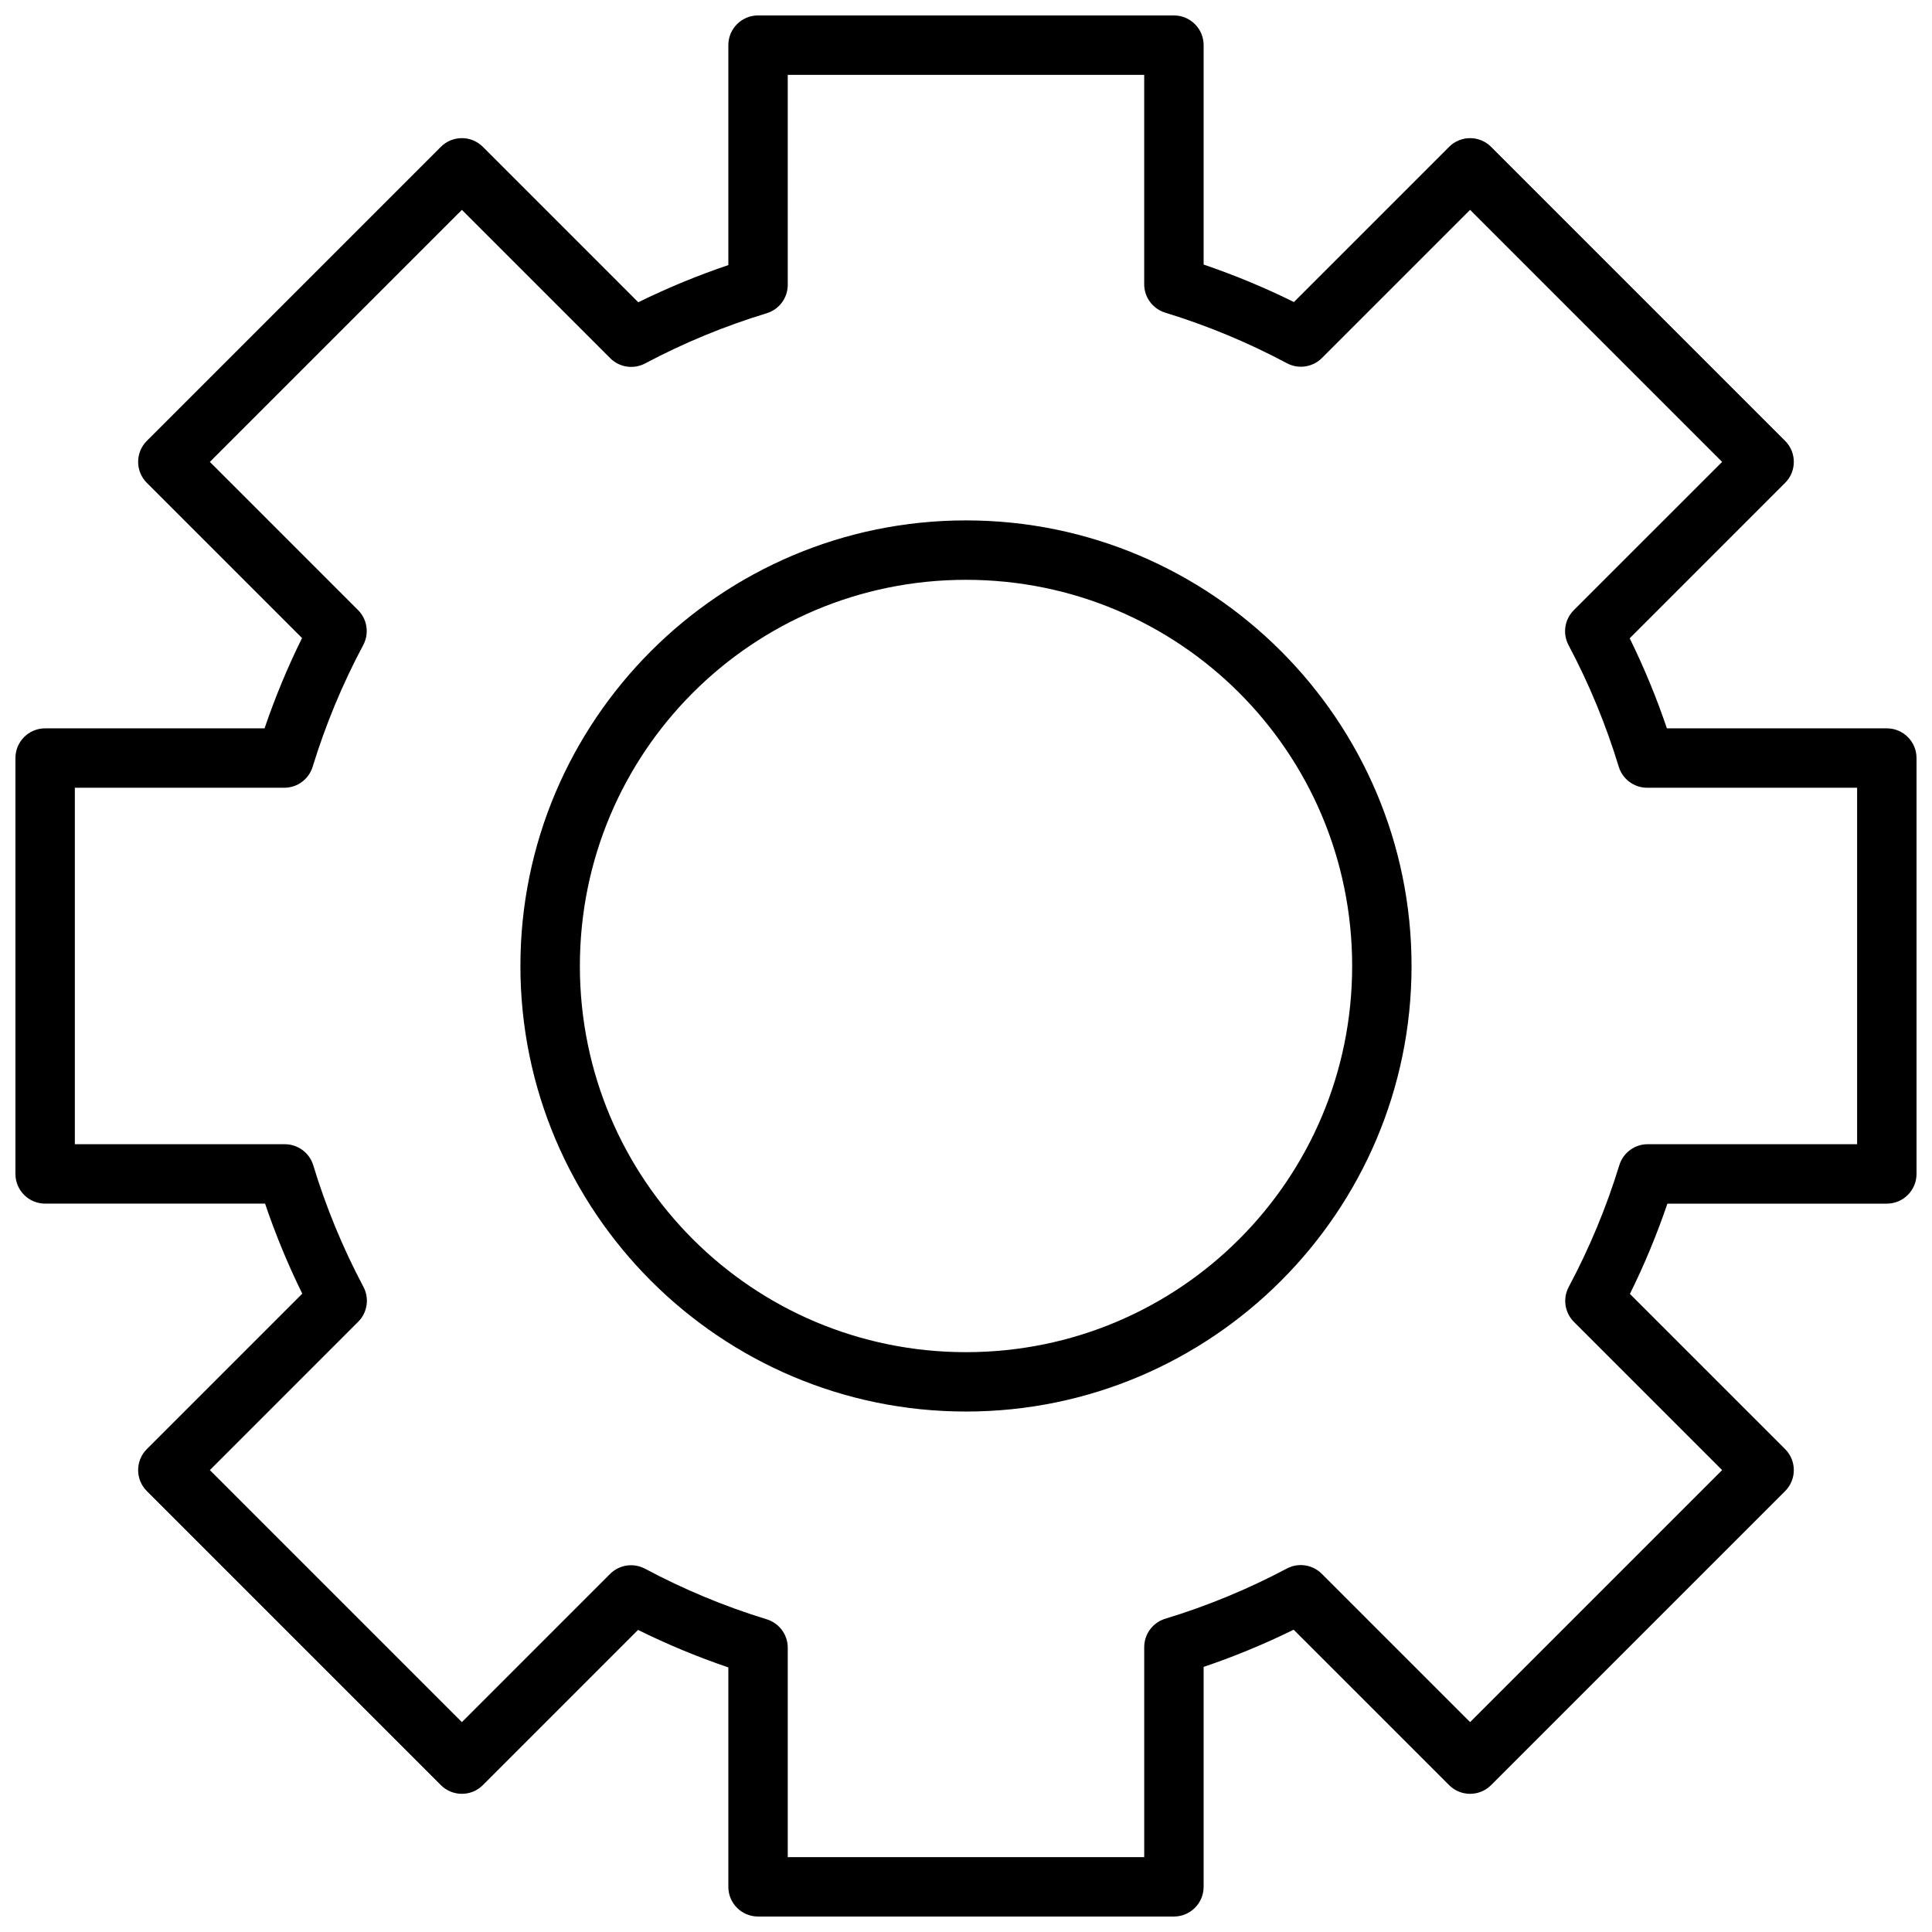<?xml version="1.0" encoding="UTF-8"?>
<!-- Uploaded to: ICON Repo, www.svgrepo.com, Generator: ICON Repo Mixer Tools -->
<svg width="800px" height="800px" version="1.1" viewBox="144 144 512 512" xmlns="http://www.w3.org/2000/svg">
 <defs>
  <clipPath id="a">
   <path d="m148.09 148.09h503.81v503.81h-503.81z"/>
  </clipPath>
 </defs>
 <g clip-path="url(#a)">
  <path d="m344.89 148.09c-4.348 0-7.871 3.523-7.871 7.871v58.289c-8.168 2.758-16.129 6.047-23.863 9.855l-41.191-41.191c-3.074-3.074-8.055-3.074-11.129 0l-77.922 77.922c-3.074 3.074-3.074 8.055 0 11.129l41.129 41.129c-3.84 7.754-7.144 15.734-9.934 23.926h-58.148c-4.348 0-7.871 3.523-7.871 7.871v110.21c0 4.348 3.523 7.871 7.871 7.875h58.289c2.762 8.164 6.047 16.125 9.855 23.859l-41.191 41.191c-3.074 3.074-3.074 8.055 0 11.129l77.922 77.922c3.074 3.074 8.055 3.074 11.129 0l41.129-41.129c7.754 3.84 15.734 7.144 23.926 9.934v58.148c0 4.348 3.523 7.871 7.871 7.871h110.21c4.348 0 7.871-3.523 7.875-7.871v-58.285c8.164-2.762 16.125-6.051 23.859-9.855l41.191 41.188c3.074 3.074 8.055 3.074 11.129 0l77.922-77.922c3.074-3.074 3.074-8.055 0-11.129l-41.129-41.129c3.84-7.75 7.144-15.734 9.934-23.922h58.148c4.348-0.004 7.871-3.527 7.871-7.875v-110.21c0-4.348-3.523-7.871-7.871-7.871h-58.285c-2.762-8.168-6.051-16.129-9.855-23.863l41.188-41.191c3.074-3.074 3.074-8.055 0-11.129l-77.922-77.922c-3.074-3.074-8.055-3.074-11.129 0l-41.129 41.129c-7.75-3.84-15.734-7.144-23.922-9.934v-58.148c-0.004-4.348-3.527-7.871-7.875-7.871zm7.871 15.742h94.465v55.492c-0.004 3.461 2.258 6.516 5.566 7.531 11.156 3.422 21.961 7.91 32.258 13.406 3.059 1.629 6.82 1.07 9.27-1.383l39.27-39.266 66.789 66.789-39.316 39.312c-2.441 2.445-3.004 6.203-1.383 9.254 5.461 10.285 9.91 21.074 13.301 32.211 1.008 3.316 4.066 5.582 7.531 5.582h55.645v94.465h-55.488c-3.465-0.004-6.519 2.258-7.535 5.566-3.418 11.156-7.91 21.961-13.406 32.258-1.629 3.059-1.066 6.82 1.383 9.27l39.27 39.27-66.789 66.789-39.316-39.316c-2.445-2.441-6.199-3.004-9.254-1.383-10.285 5.461-21.074 9.91-32.211 13.301-3.316 1.008-5.582 4.066-5.582 7.531v55.645h-94.465v-55.488c0.004-3.465-2.254-6.519-5.566-7.535-11.156-3.418-21.961-7.91-32.254-13.406-3.059-1.629-6.824-1.066-9.273 1.383l-39.266 39.27-66.789-66.789 39.312-39.316c2.445-2.445 3.004-6.199 1.383-9.254-5.461-10.285-9.91-21.074-13.297-32.211-1.012-3.316-4.07-5.582-7.535-5.582h-55.645v-94.465h55.492c3.461 0.004 6.516-2.254 7.531-5.566 3.422-11.156 7.91-21.961 13.406-32.254 1.629-3.059 1.07-6.824-1.383-9.273l-39.266-39.266 66.789-66.789 39.312 39.312c2.445 2.445 6.203 3.004 9.254 1.383 10.285-5.461 21.074-9.91 32.211-13.297 3.316-1.012 5.582-4.07 5.582-7.535zm47.234 118.08c-65.121 0-118.08 52.961-118.08 118.08s52.961 118.08 118.08 118.08 118.08-52.957 118.08-118.08-52.957-118.08-118.08-118.08zm0 15.746c56.609 0 102.34 45.723 102.34 102.34 0 56.609-45.727 102.34-102.34 102.34-56.613 0-102.32-45.727-102.32-102.34 0-56.613 45.711-102.34 102.32-102.34z"/>
 </g>
</svg>